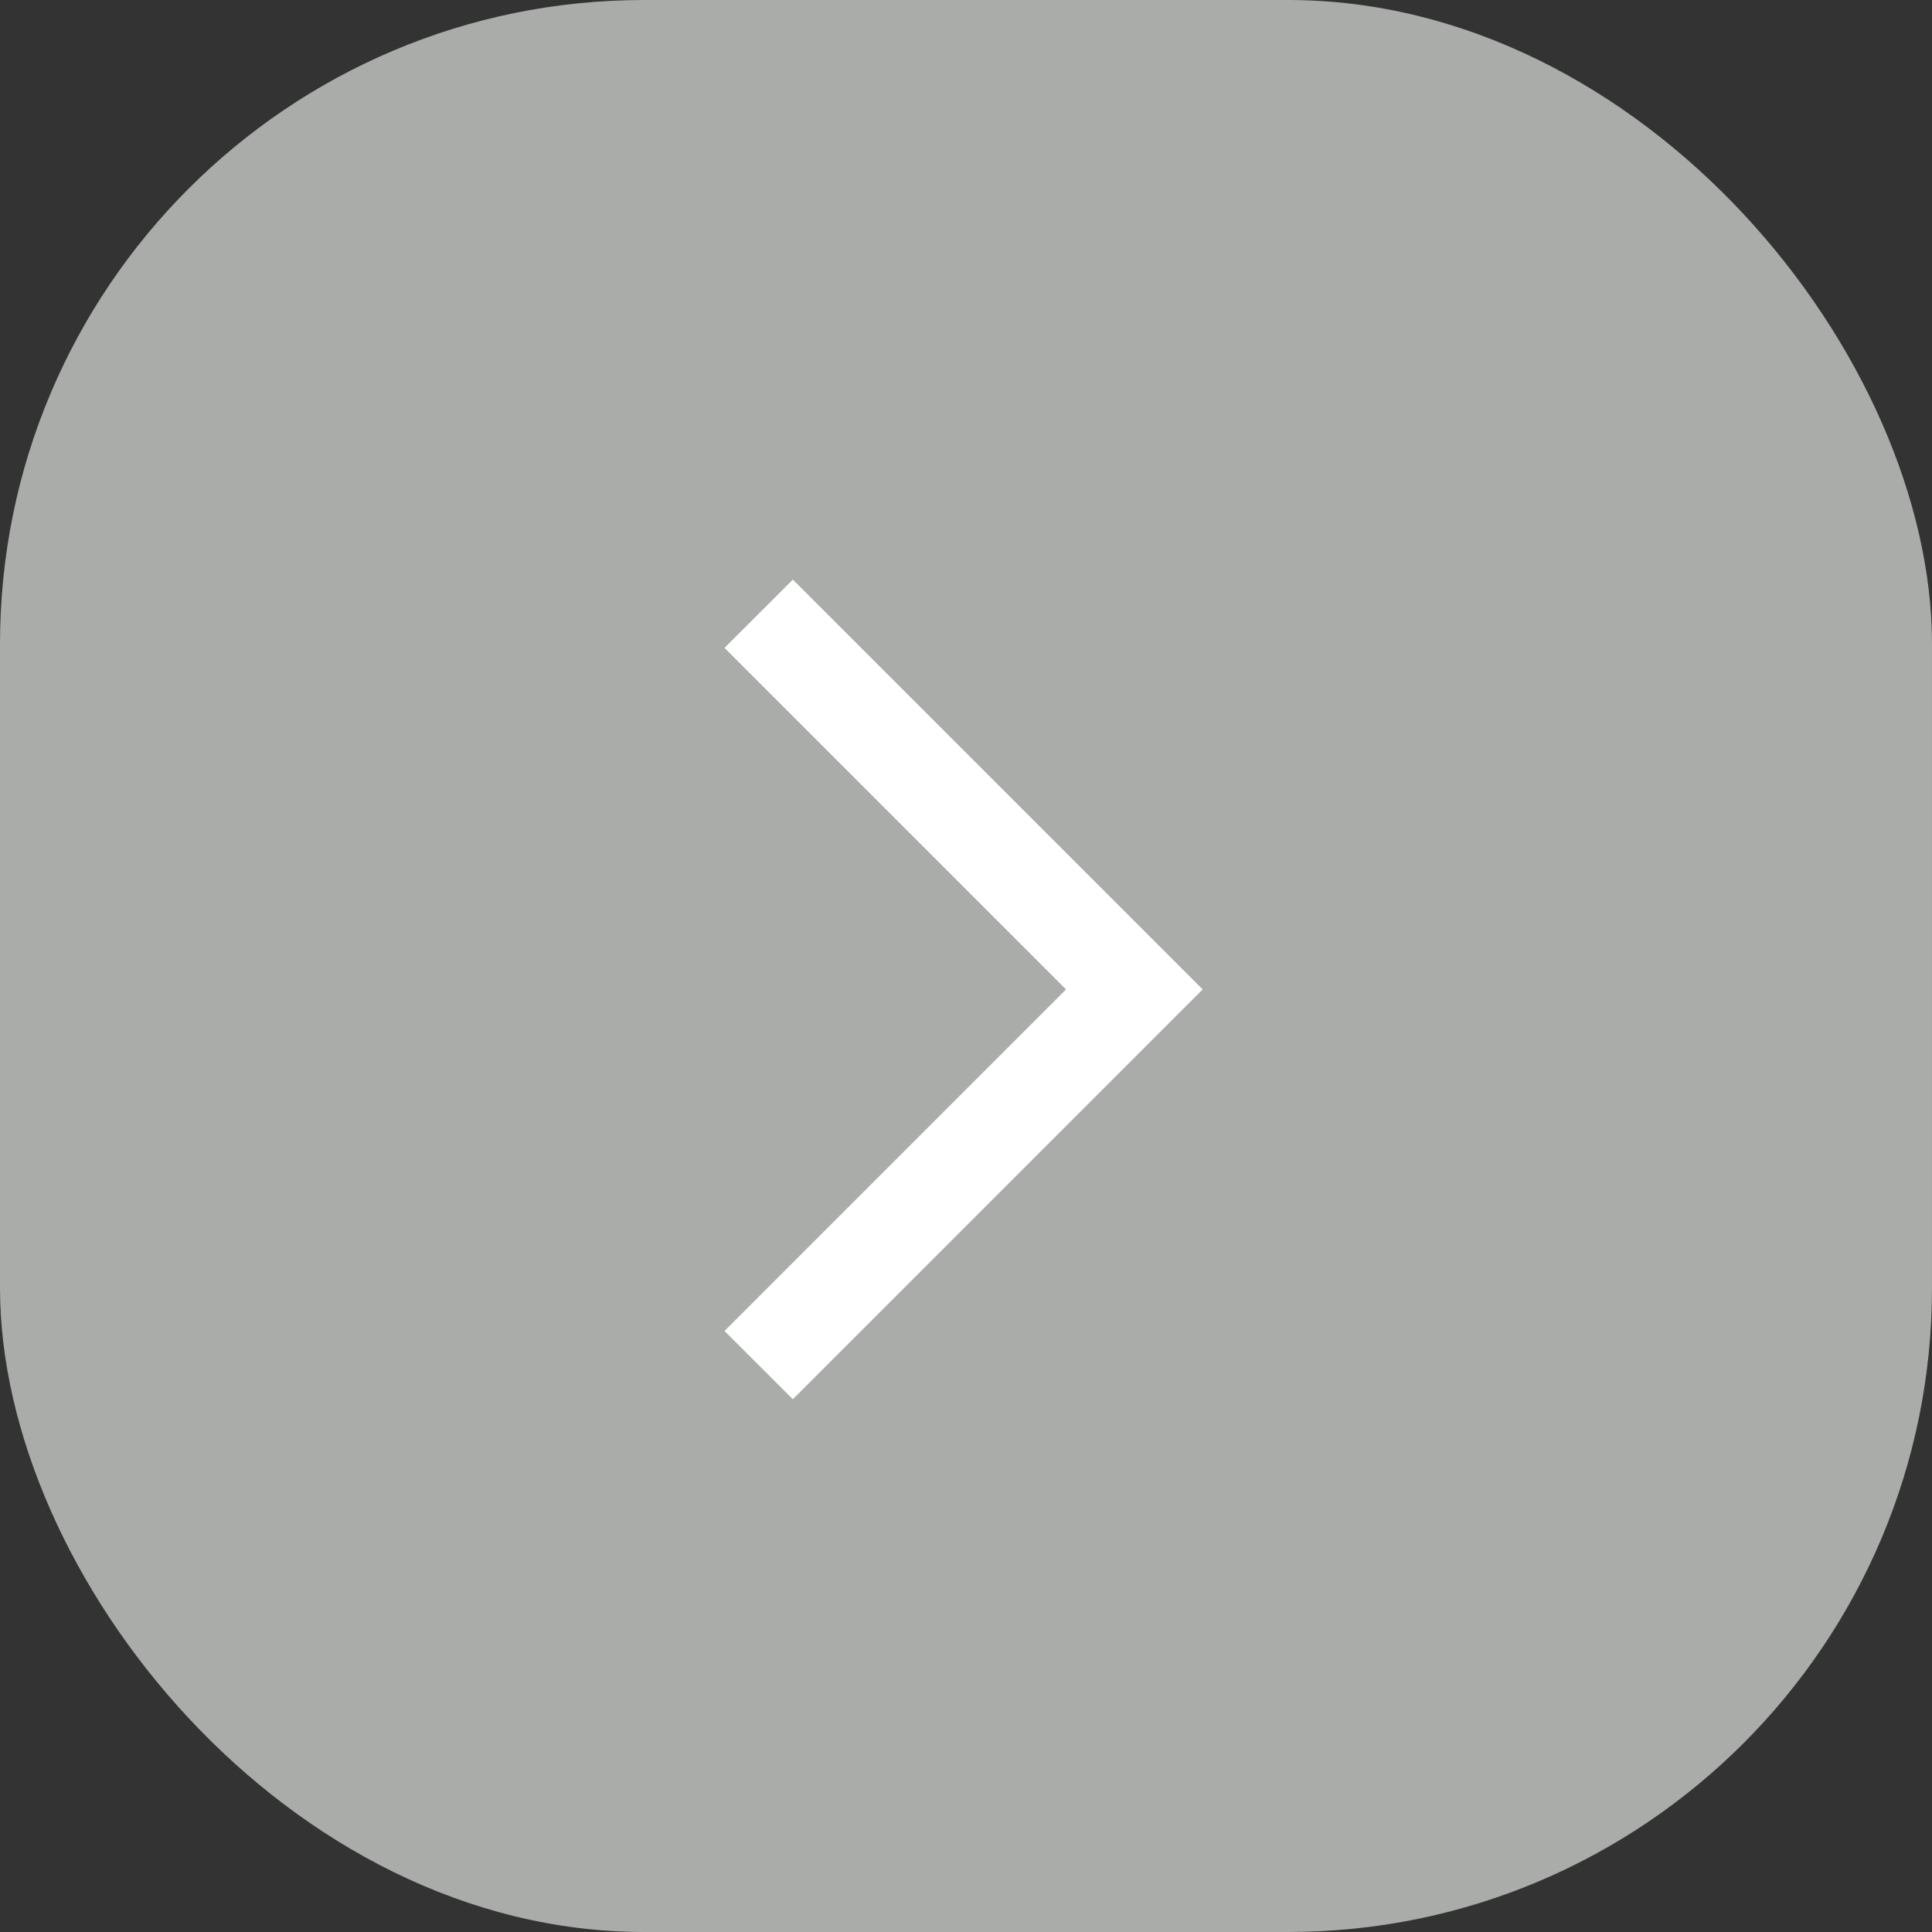 <svg width="24" height="24" viewBox="0 0 24 24" fill="none" xmlns="http://www.w3.org/2000/svg">
<rect x="0" y="0" width="24" height="24" fill="#333333" stroke="none"/>
<rect width="24" height="24" rx="8" fill="#A9ACA9"/>
<path d="M9.849 17.382L14.94 12.291L9.849 7.2L9 8.048L13.243 12.291L9 16.534L9.849 17.382Z" fill="white"/>
</svg>
